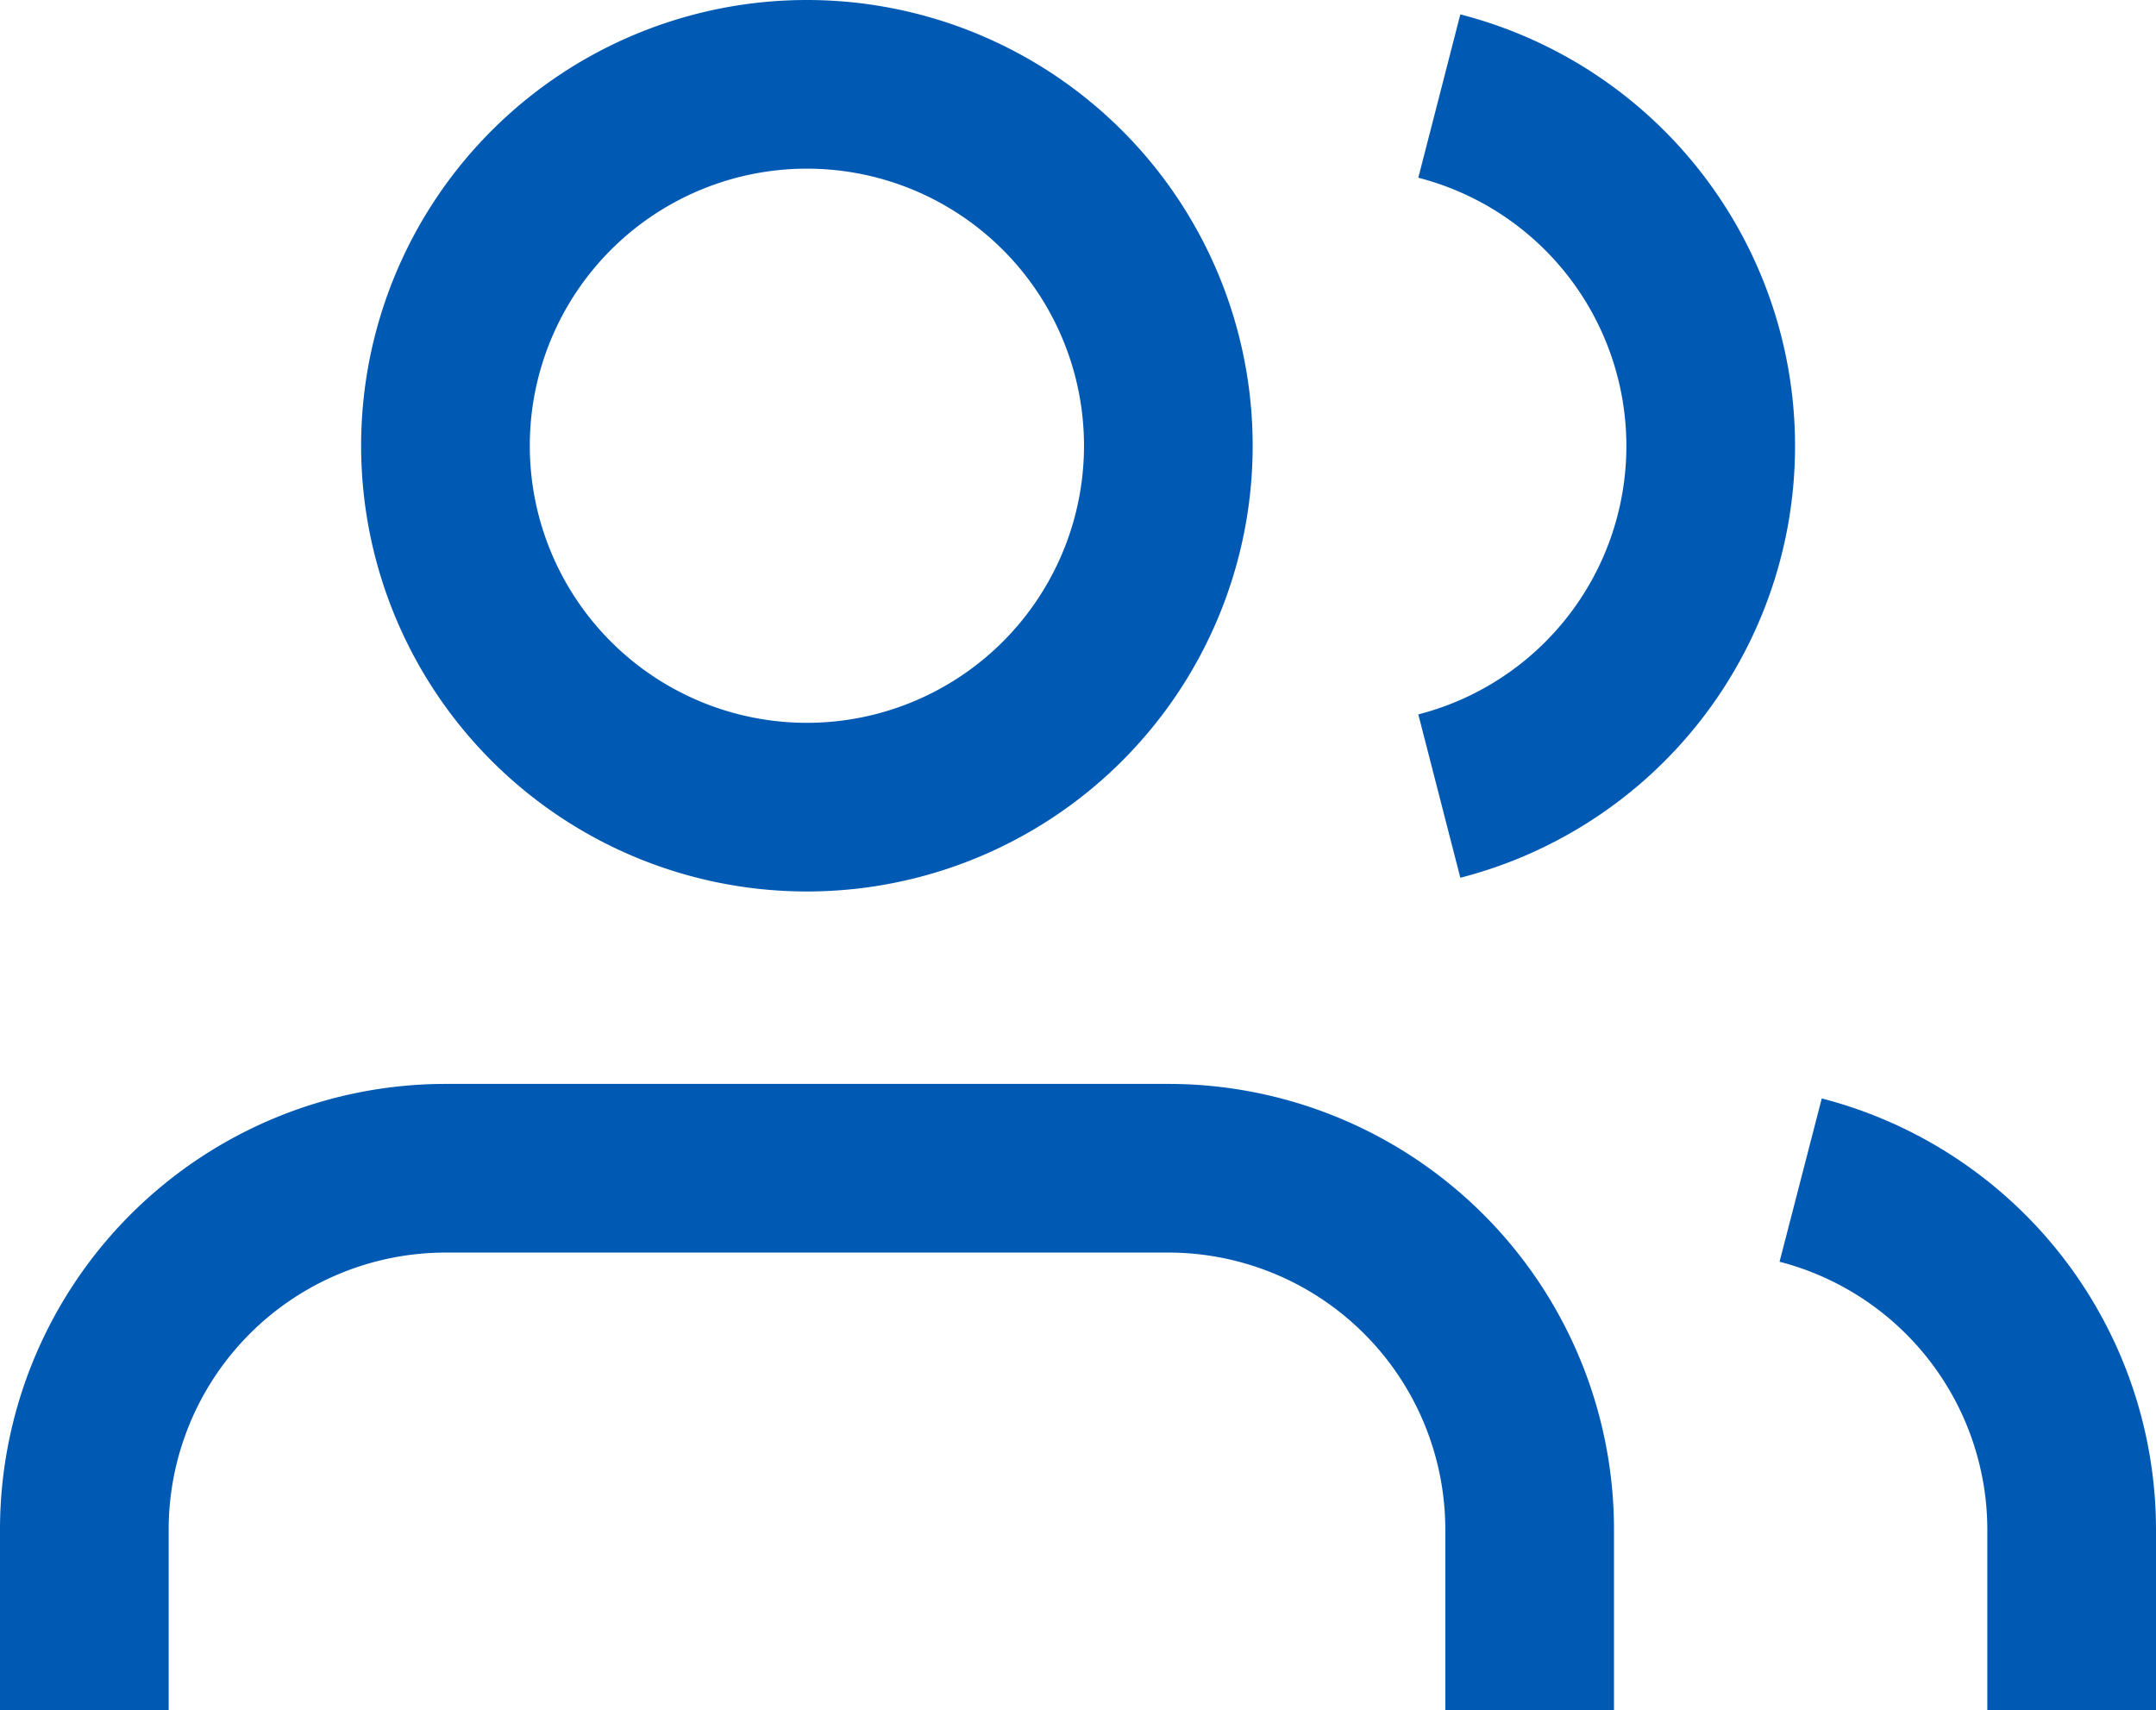 <svg xmlns="http://www.w3.org/2000/svg" width="89.476" height="70.98" viewBox="0 0 89.476 70.98">
  <g id="Componente_35_7" data-name="Componente 35 – 7" transform="translate(3.5 3.5)">
    <g id="Icon_feather-users" data-name="Icon feather-users">
      <path id="Tracciato_502" data-name="Tracciato 502" d="M61.482,44.993V37.5a15,15,0,0,0-15-15H16.5a15,15,0,0,0-15,15v7.5" transform="translate(-1.5 22.487)" fill="none" stroke="#0059b3" stroke-linejoin="round" stroke-width="7"/>
      <path id="Tracciato_503" data-name="Tracciato 503" d="M37.491,19.5a15,15,0,1,1-15-15A15,15,0,0,1,37.491,19.5Z" transform="translate(7.496 -4.5)" fill="none" stroke="#0059b3" stroke-linejoin="round" stroke-width="7"/>
      <path id="Tracciato_504" data-name="Tracciato 504" d="M41.247,44.7V37.2A15,15,0,0,0,30,22.7" transform="translate(41.229 22.779)" fill="none" stroke="#0059b3" stroke-linejoin="round" stroke-width="7"/>
      <path id="Tracciato_505" data-name="Tracciato 505" d="M24,4.695a15,15,0,0,1,0,29.054" transform="translate(32.233 -4.208)" fill="none" stroke="#0059b3" stroke-linejoin="round" stroke-width="7"/>
    </g>
  </g>
</svg>
